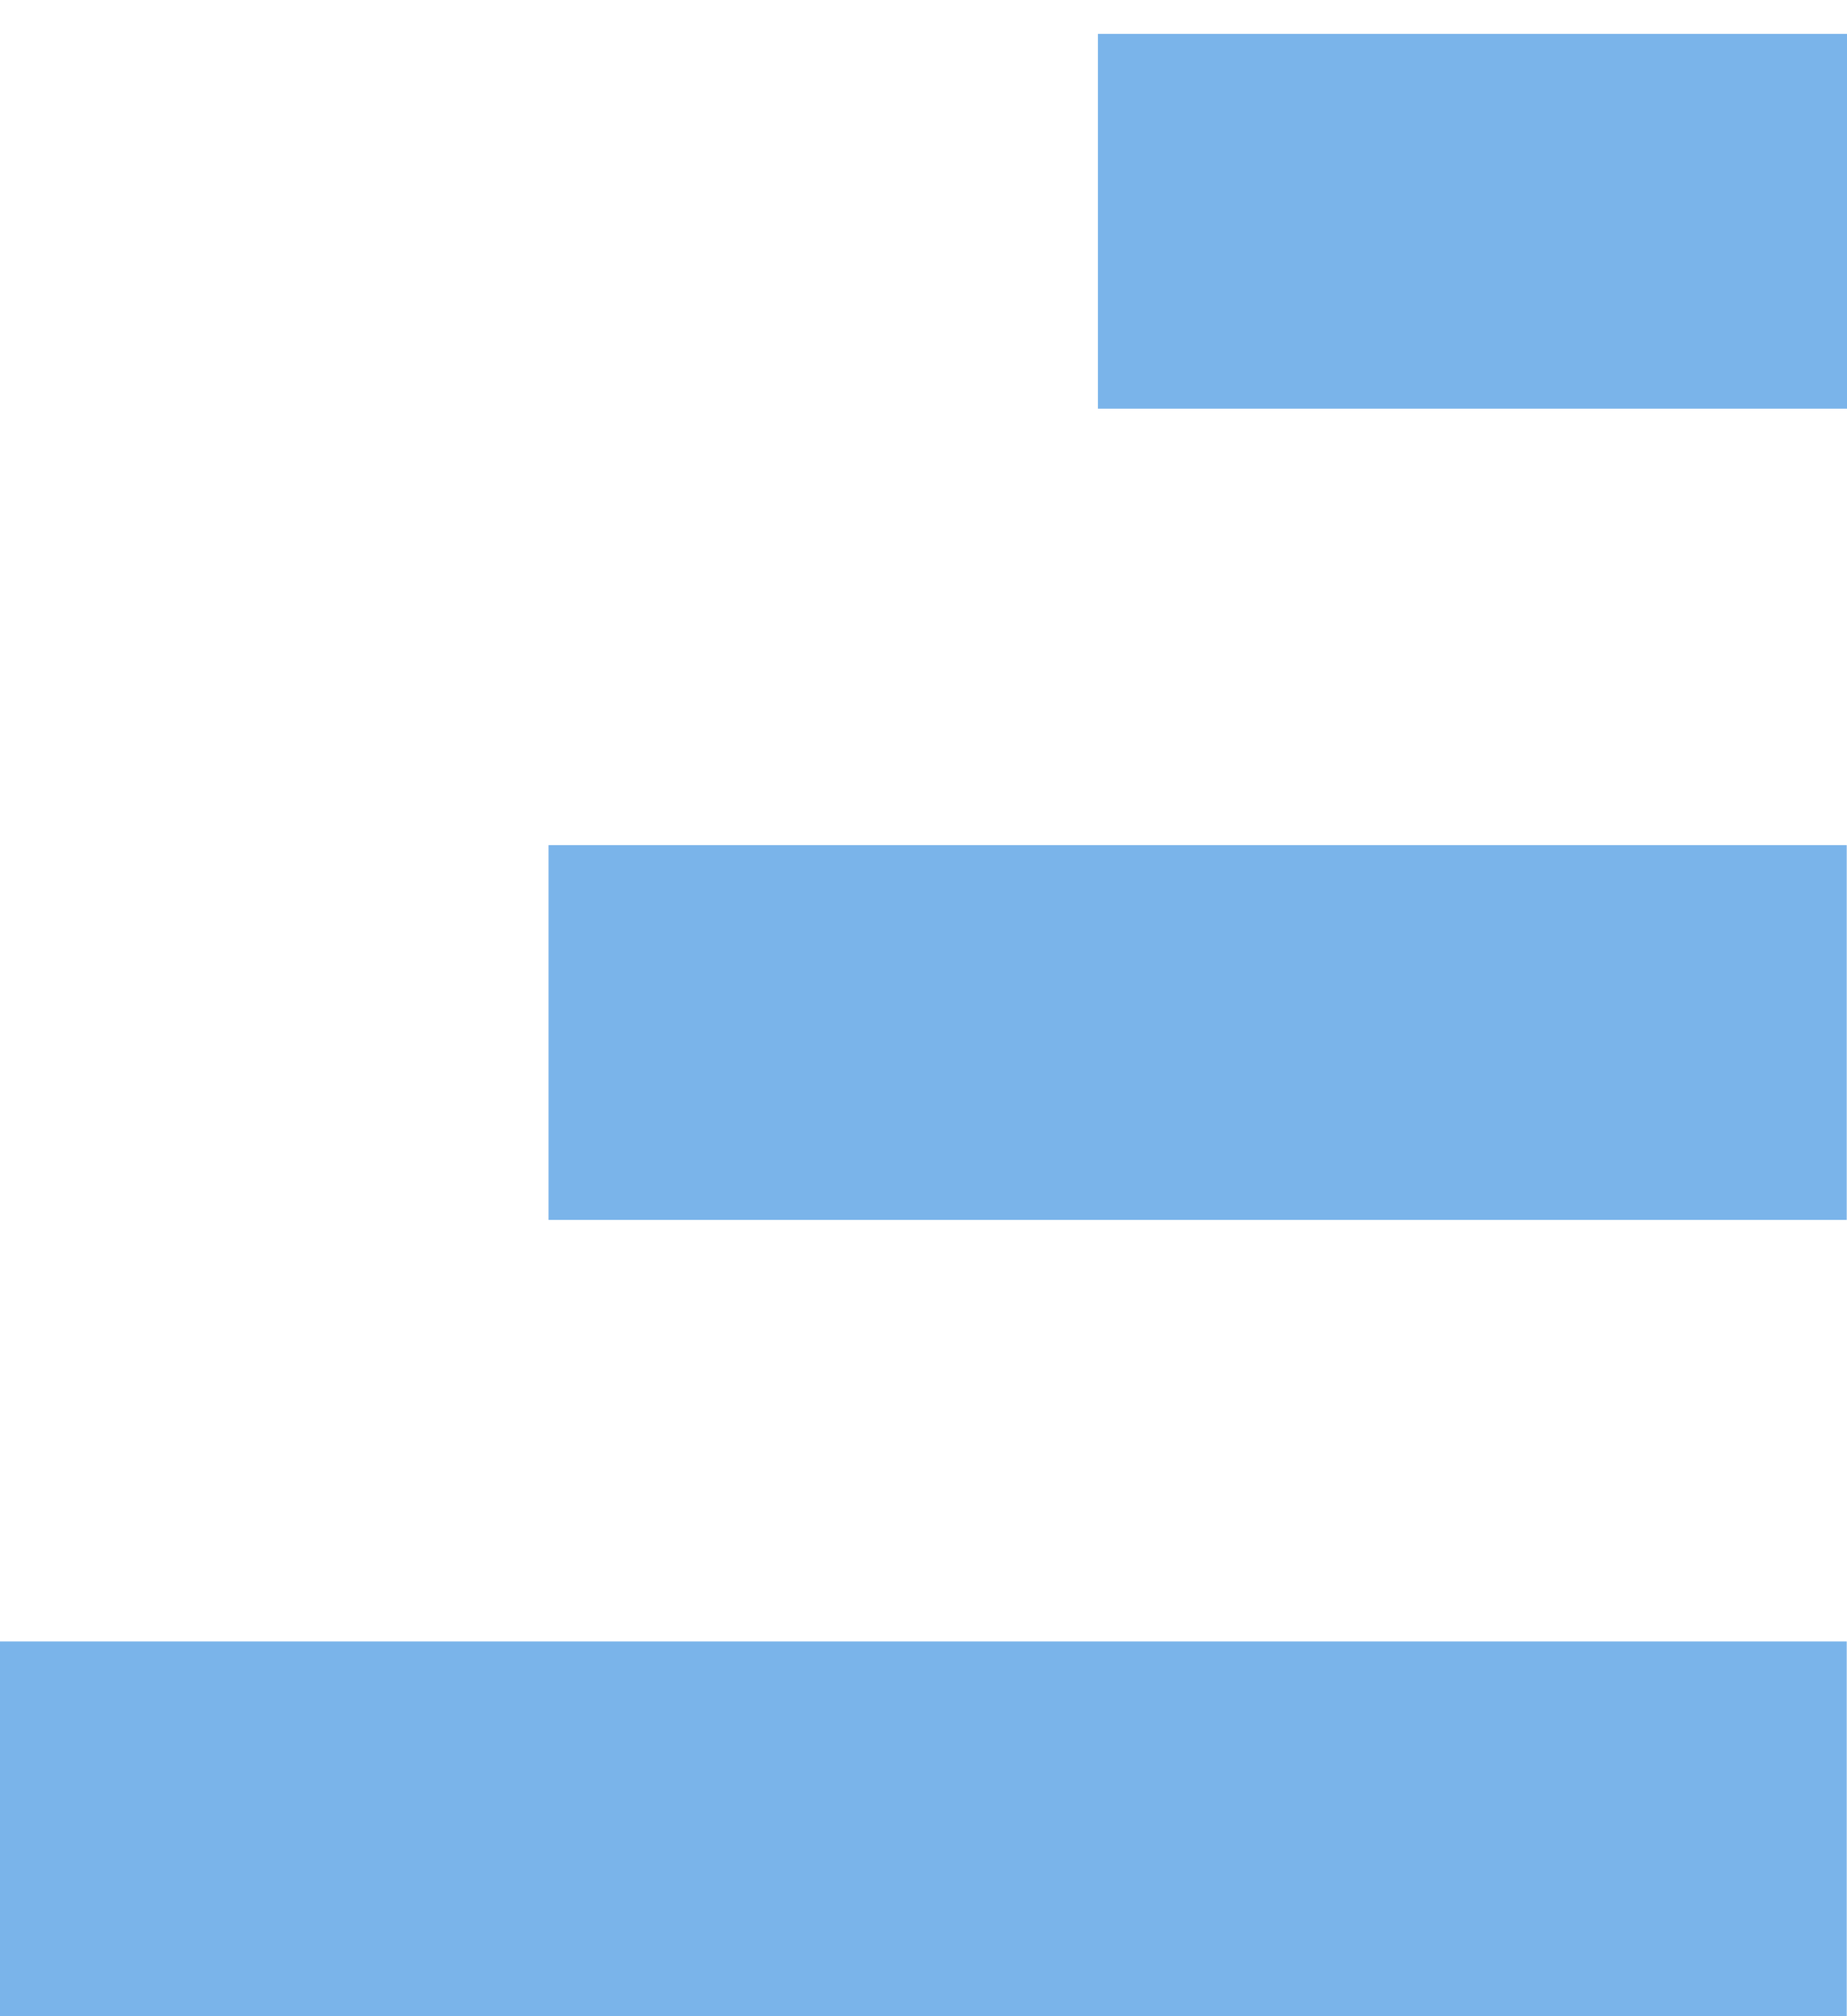 <svg width="33" height="36" viewBox="0 0 33 36" fill="none" xmlns="http://www.w3.org/2000/svg">
<path d="M33 0.605L19.616 0.605L19.616 7.297L33 7.297L33 0.605Z" fill="#4295E2" fill-opacity="0.7"/>
<path d="M32.995 29.309L0 29.309L1.46255e-07 36.001L32.995 36.001L32.995 29.309Z" fill="#4295E2" fill-opacity="0.7"/>
<path d="M32.995 15.09L9.8 15.09L9.8 21.782L32.995 21.782L32.995 15.09Z" fill="#4295E2" fill-opacity="0.7"/>
</svg>
